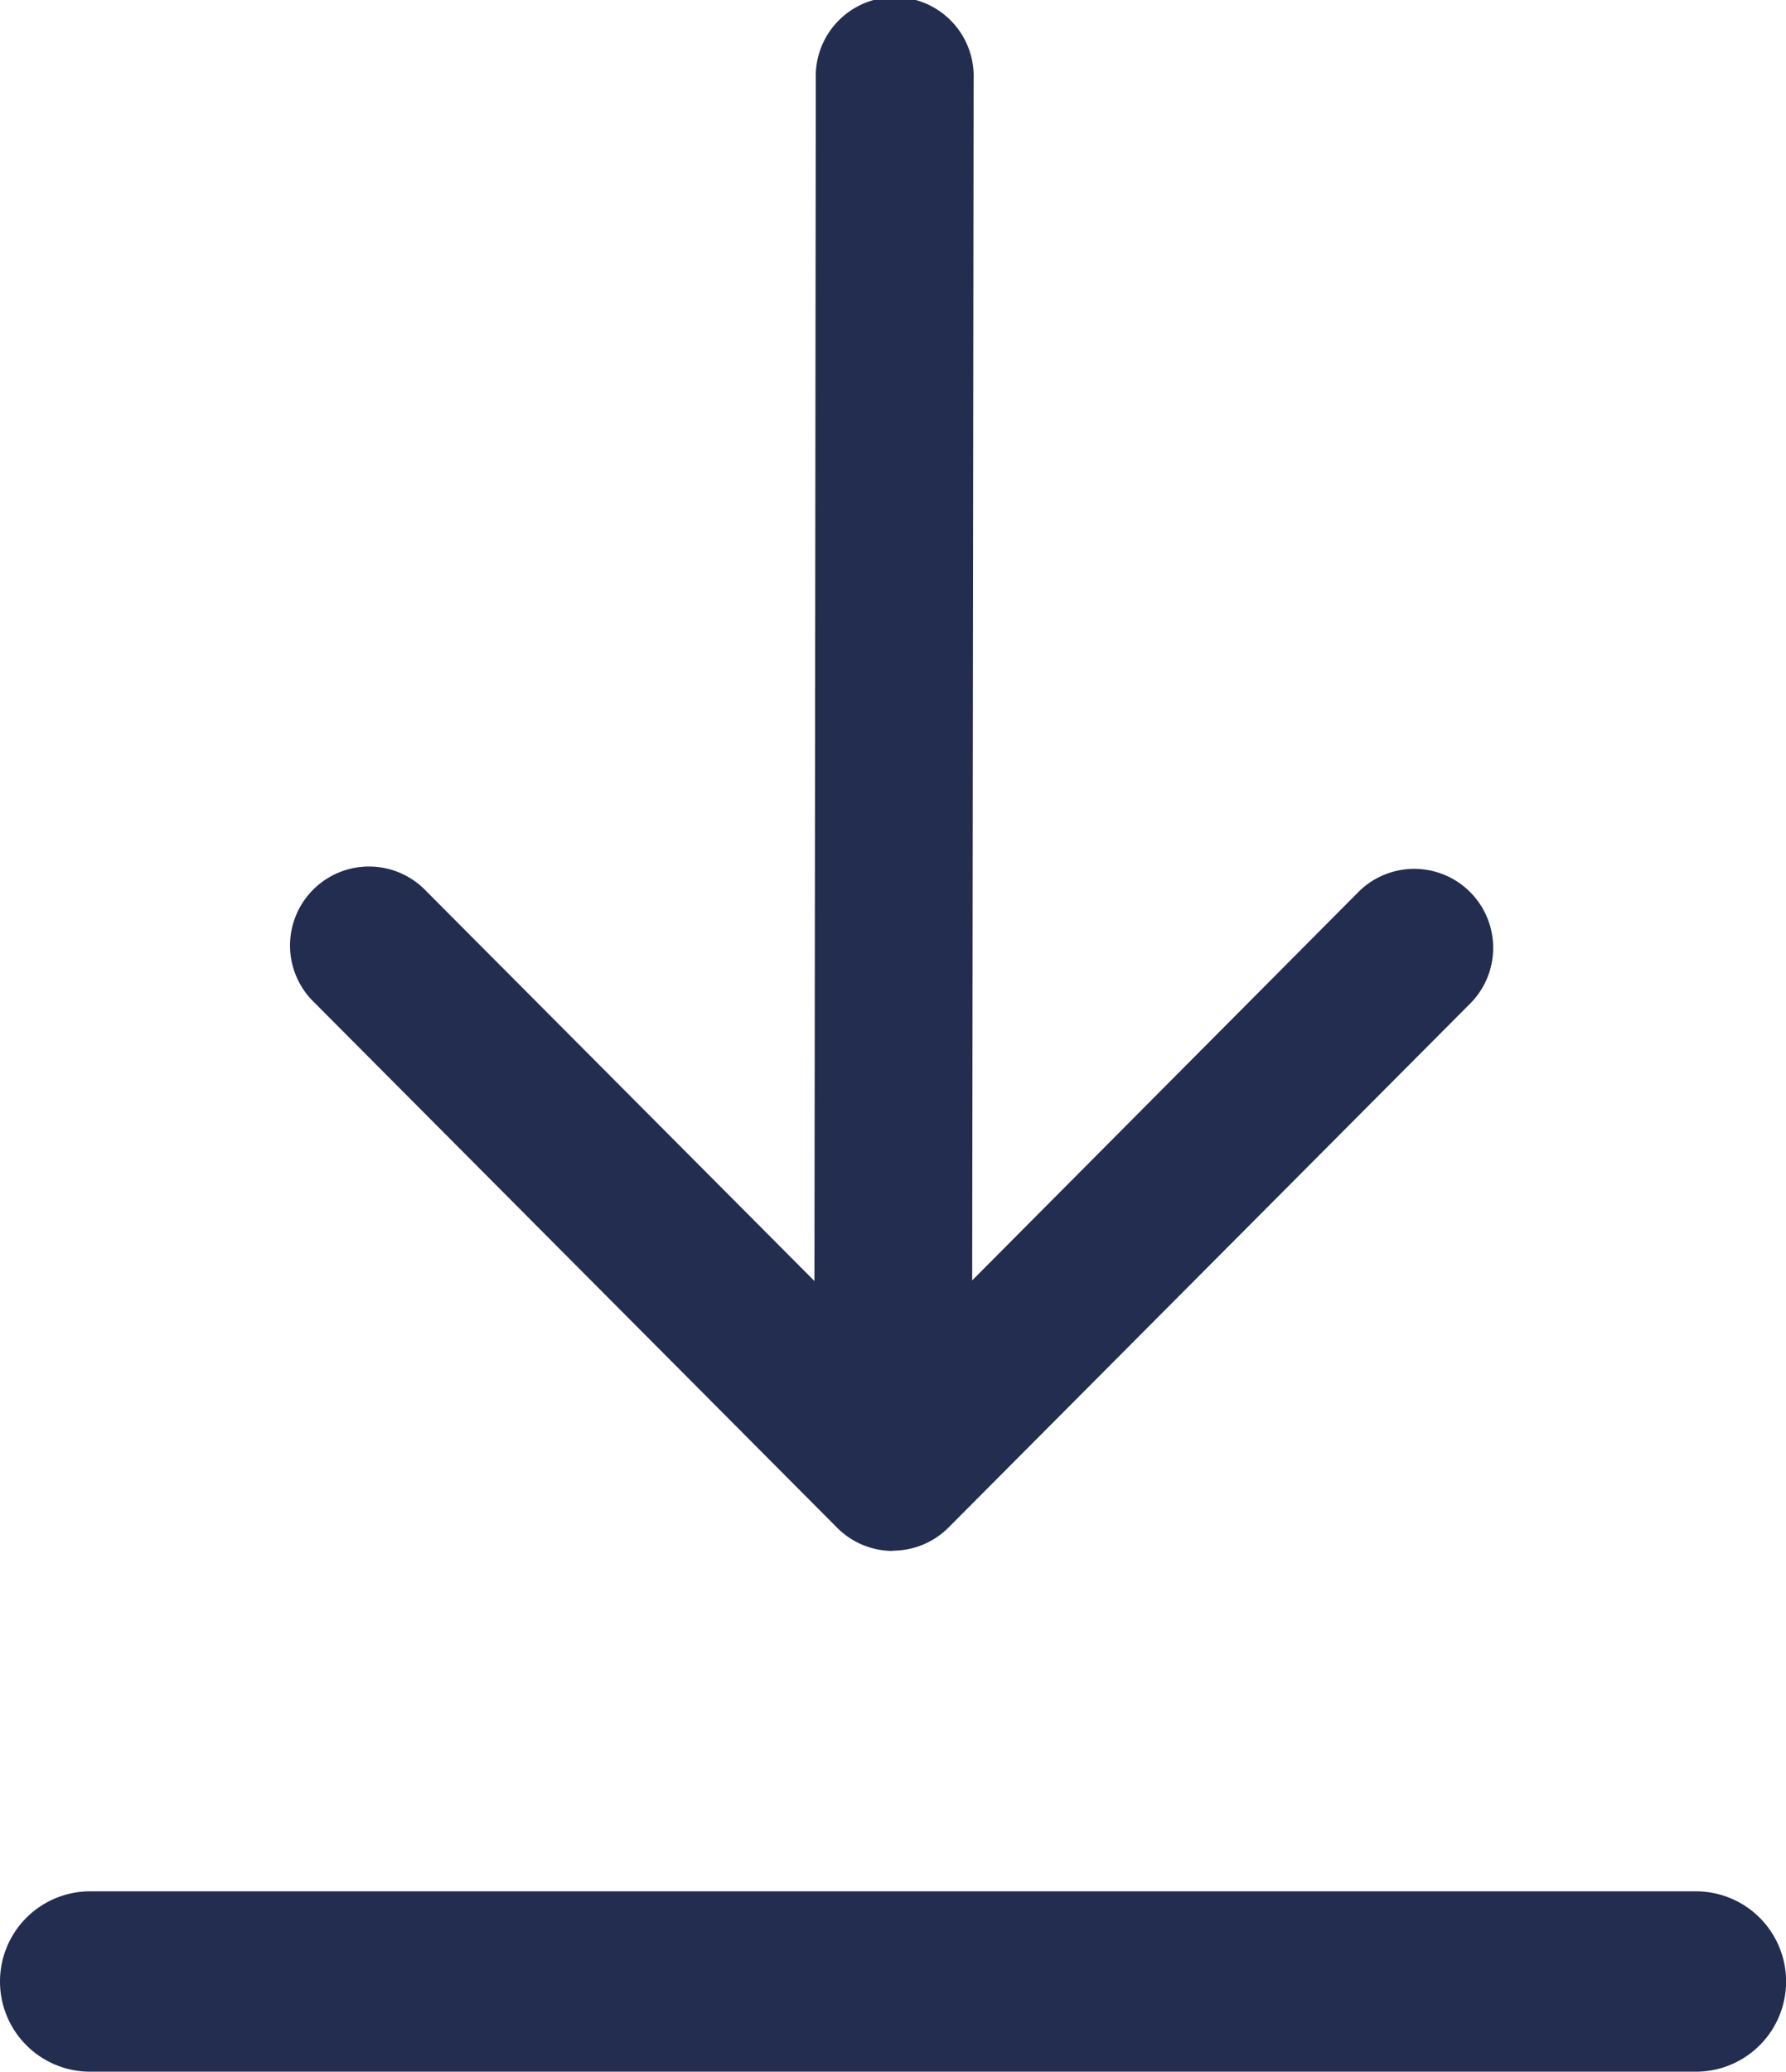 <svg id="Gruppe_5315" data-name="Gruppe 5315" xmlns="http://www.w3.org/2000/svg" xmlns:xlink="http://www.w3.org/1999/xlink" width="19.815" height="22.976" viewBox="0 0 19.815 22.976">
  <defs>
    <clipPath id="clip-path">
      <rect id="Rechteck_1938" data-name="Rechteck 1938" width="19.815" height="22.976" fill="#222d50"/>
    </clipPath>
  </defs>
  <g id="Gruppe_5314" data-name="Gruppe 5314" clip-path="url(#clip-path)">
    <path id="Pfad_27404" data-name="Pfad 27404" d="M116.438,17.2a.871.871,0,0,1-.62-.257l-5.8-5.824a.876.876,0,1,1,1.241-1.236l4.307,4.324L115.581.875a.876.876,0,1,1,1.751,0L117.316,14.2l4.3-4.322a.876.876,0,0,1,1.238,1.239l-5.8,5.823a.873.873,0,0,1-.62.257" transform="translate(-106.53 -0.001)" fill="#222d50"/>
    <path id="Pfad_27405" data-name="Pfad 27405" d="M1,714.2a1,1,0,0,1,0-2H18.816a1,1,0,1,1,0,2Z" transform="translate(0 -691.226)" fill="#222d50"/>
  </g>
</svg>
